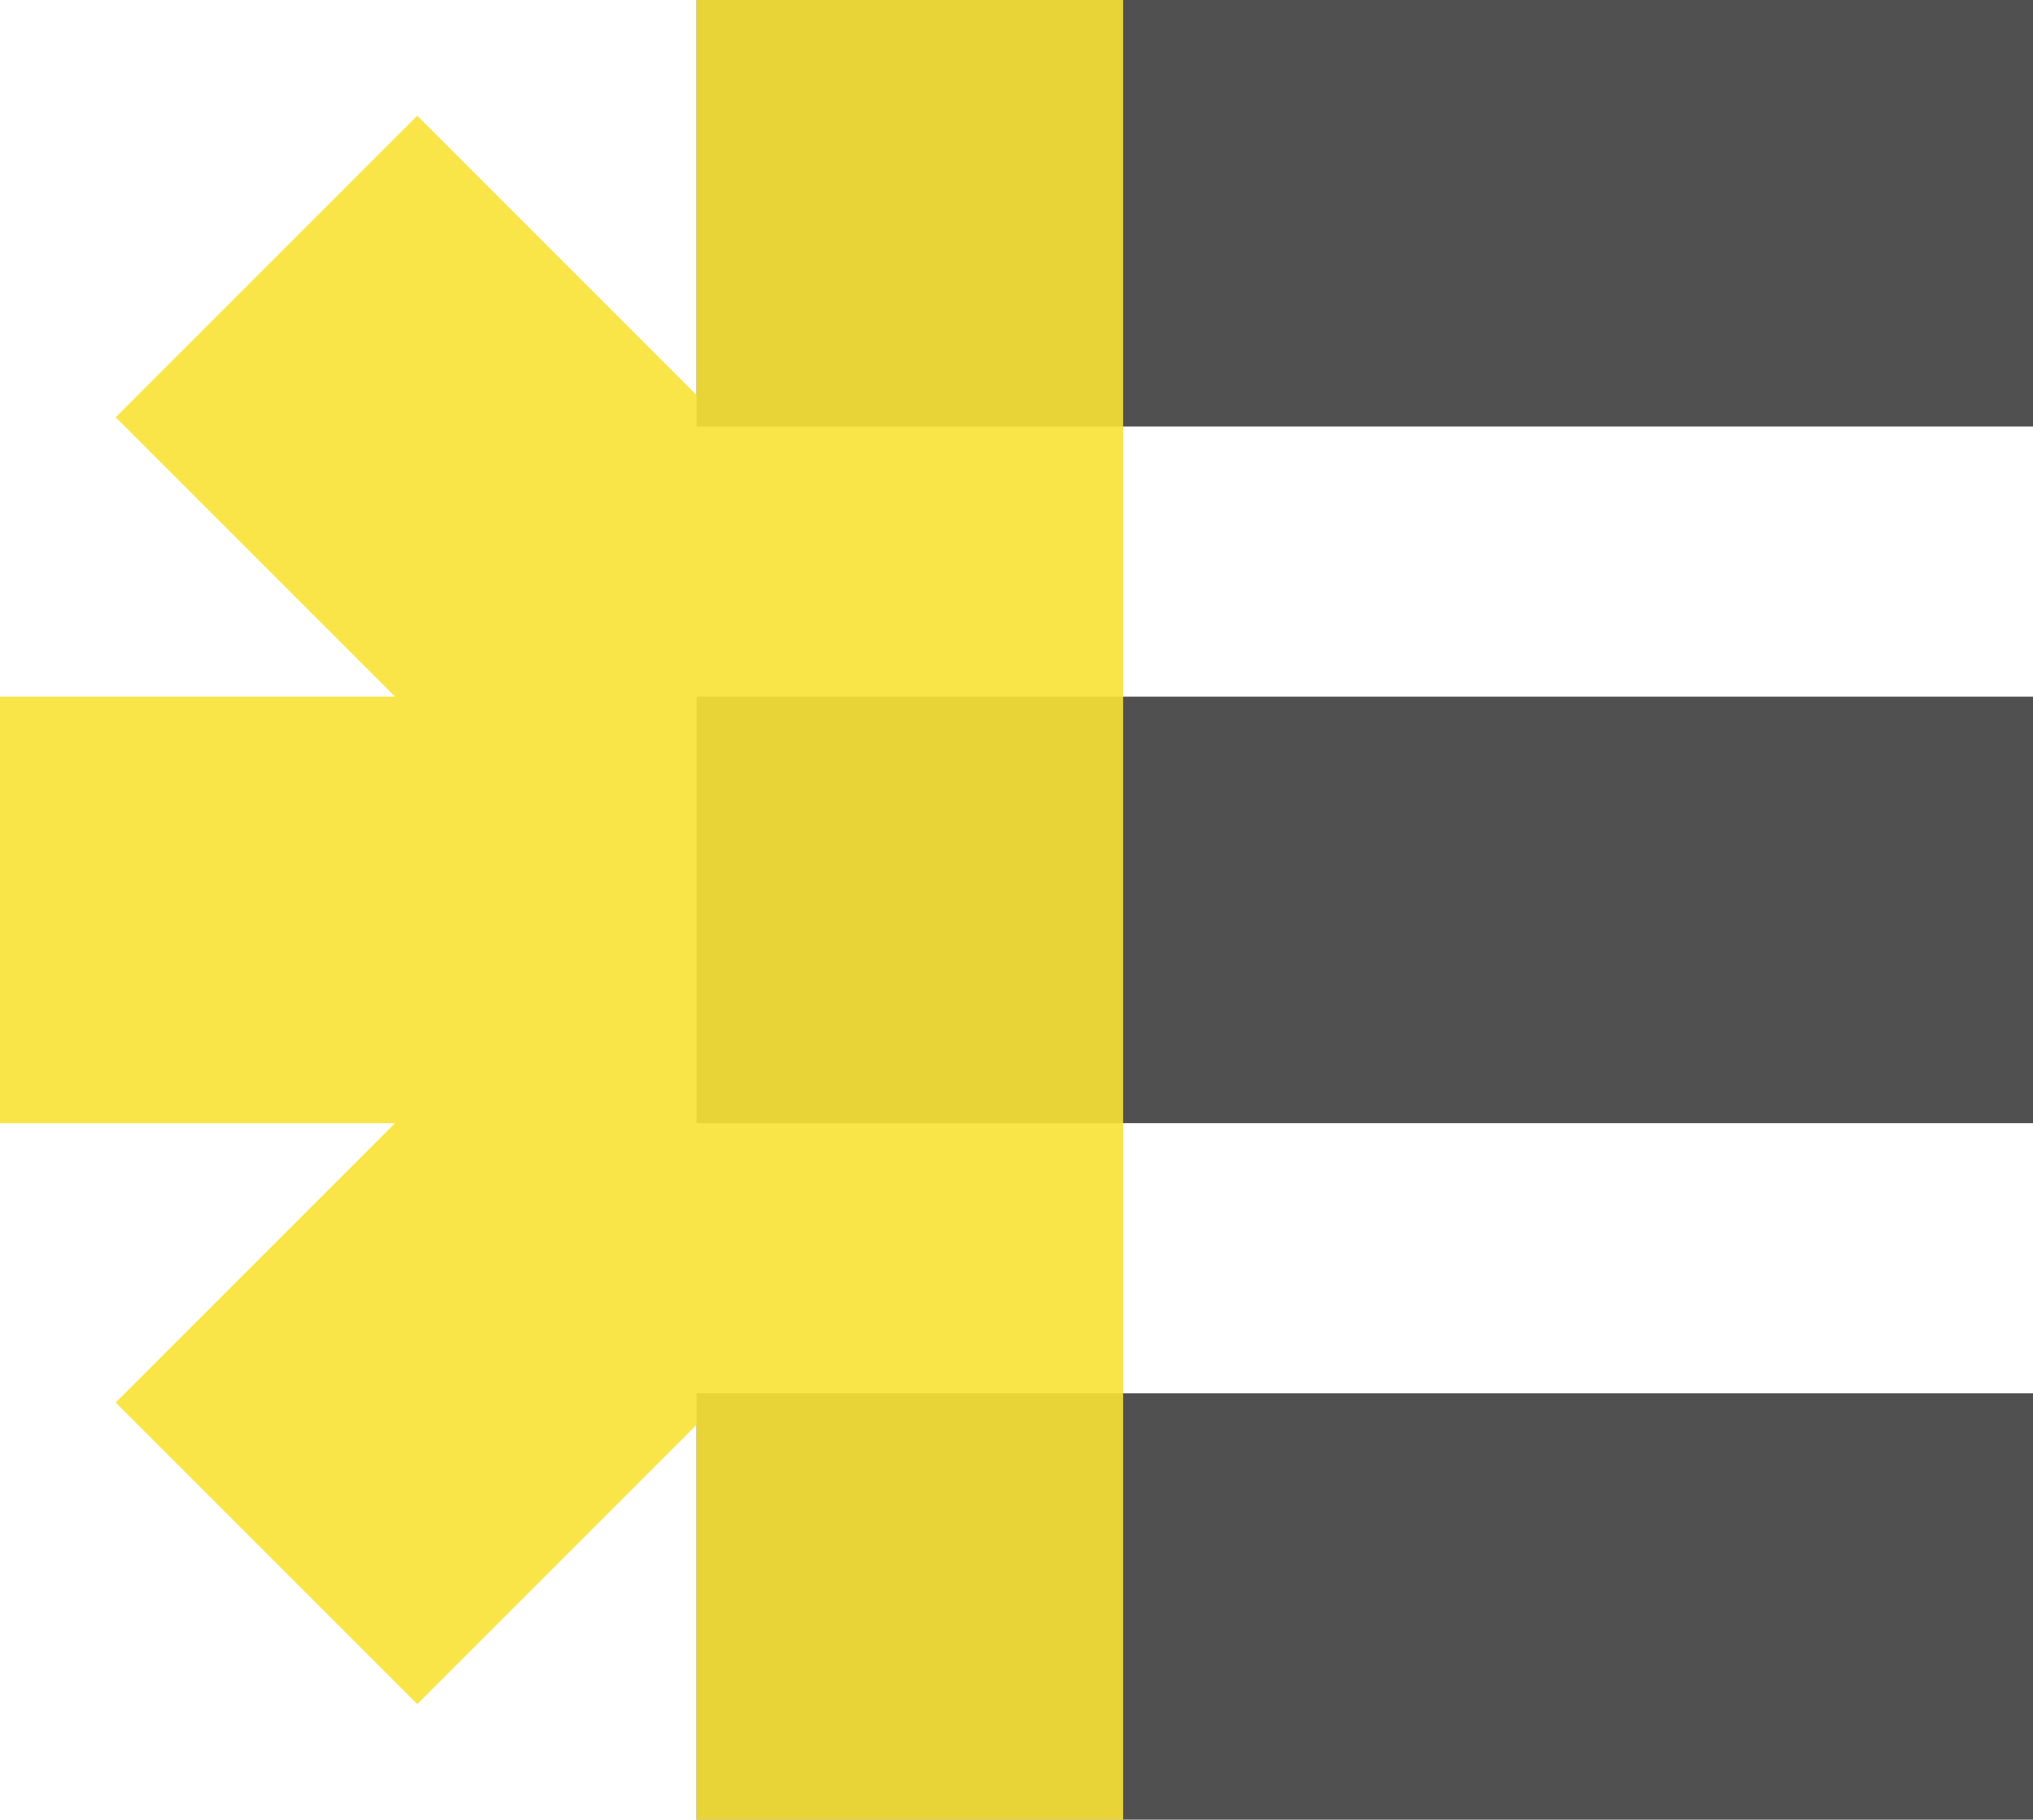 <svg width="286" height="256" viewBox="0 0 286 256" fill="none" xmlns="http://www.w3.org/2000/svg">
    <g filter="url(#filter0_b_203_10)">
        <path d="M98 60V1.11901e-05L286 0V60L98 60Z" fill="#505050" />
        <path d="M98 158V98L286 98V158L98 158Z" fill="#505050" />
        <path d="M98 256V196L286 196V256L98 256Z" fill="#505050" />
        <path
            d="M98 1.11901e-05L158 0V256H98V200.427L58.704 239.723L16.277 197.296L55.574 158H2.62268e-06L0 98H55.574L16.277 58.704L58.703 16.277L98 55.574V1.11901e-05Z"
            fill="#F8E233" fill-opacity="0.9" />
    </g>
    <defs>
        <filter id="filter0_b_203_10" x="-5" y="-5" width="296" height="266" filterUnits="userSpaceOnUse"
            color-interpolation-filters="sRGB">
            <feFlood flood-opacity="0" result="BackgroundImageFix" />
            <feGaussianBlur in="BackgroundImageFix" stdDeviation="2.5" />
            <feComposite in2="SourceAlpha" operator="in" result="effect1_backgroundBlur_203_10" />
            <feBlend mode="normal" in="SourceGraphic" in2="effect1_backgroundBlur_203_10" result="shape" />
        </filter>
    </defs>
</svg>
